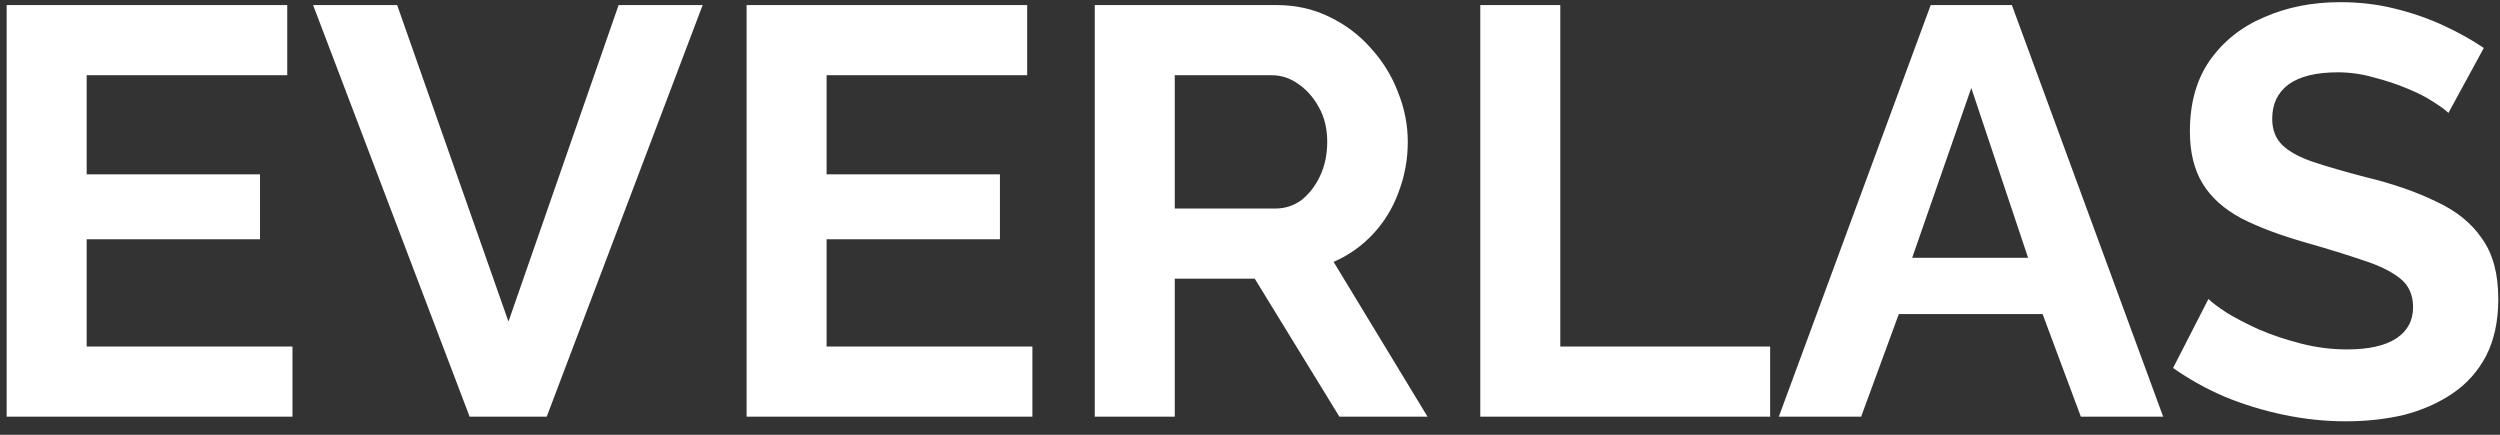 <?xml version="1.0" encoding="UTF-8"?> <svg xmlns="http://www.w3.org/2000/svg" width="138" height="24" viewBox="0 0 138 24" fill="none"><rect x="0" y="0" width="138" height="24" fill="#333333" stroke="none"/> <path d="M16.144 19.128V23H0.368V0.28H15.856V4.152H4.784V9.624H14.352V13.208H4.784V19.128H16.144ZM21.923 0.28L28.067 17.752L34.147 0.28H38.787L30.179 23H25.923L17.283 0.28H21.923ZM56.988 19.128V23H41.212V0.28H56.7V4.152H45.628V9.624H55.196V13.208H45.628V19.128H56.988ZM60.431 23V0.28H70.478C71.524 0.28 72.484 0.493 73.359 0.92C74.254 1.347 75.022 1.923 75.662 2.648C76.324 3.373 76.825 4.184 77.166 5.08C77.529 5.976 77.71 6.893 77.71 7.832C77.71 8.792 77.54 9.72 77.198 10.616C76.879 11.491 76.409 12.259 75.79 12.92C75.172 13.581 74.447 14.093 73.615 14.456L78.799 23H73.934L69.263 15.384H64.847V23H60.431ZM64.847 11.512H70.382C70.937 11.512 71.428 11.352 71.855 11.032C72.281 10.691 72.623 10.243 72.879 9.688C73.135 9.133 73.263 8.515 73.263 7.832C73.263 7.107 73.113 6.477 72.814 5.944C72.516 5.389 72.132 4.952 71.662 4.632C71.215 4.312 70.724 4.152 70.191 4.152H64.847V11.512ZM81.712 23V0.28H86.128V19.128H97.712V23H81.712ZM106.575 0.28H111.055L119.407 23H114.863L112.751 17.336H104.815L102.735 23H98.191L106.575 0.28ZM111.951 14.232L108.815 4.856L105.551 14.232H111.951ZM135.154 6.232C135.005 6.083 134.727 5.88 134.322 5.624C133.938 5.368 133.458 5.123 132.882 4.888C132.327 4.653 131.719 4.451 131.058 4.28C130.397 4.088 129.725 3.992 129.042 3.992C127.847 3.992 126.941 4.216 126.322 4.664C125.725 5.112 125.426 5.741 125.426 6.552C125.426 7.171 125.618 7.661 126.002 8.024C126.386 8.387 126.962 8.696 127.73 8.952C128.498 9.208 129.458 9.485 130.61 9.784C132.103 10.147 133.394 10.595 134.482 11.128C135.591 11.64 136.434 12.323 137.01 13.176C137.607 14.008 137.906 15.117 137.906 16.504C137.906 17.72 137.682 18.765 137.234 19.64C136.786 20.493 136.167 21.187 135.378 21.72C134.589 22.253 133.693 22.648 132.69 22.904C131.687 23.139 130.621 23.256 129.49 23.256C128.359 23.256 127.229 23.139 126.098 22.904C124.967 22.669 123.879 22.339 122.834 21.912C121.789 21.464 120.829 20.931 119.954 20.312L121.906 16.504C122.098 16.696 122.439 16.952 122.93 17.272C123.421 17.571 124.018 17.88 124.722 18.2C125.426 18.499 126.194 18.755 127.026 18.968C127.858 19.181 128.701 19.288 129.554 19.288C130.749 19.288 131.655 19.085 132.274 18.68C132.893 18.275 133.202 17.699 133.202 16.952C133.202 16.269 132.957 15.736 132.466 15.352C131.975 14.968 131.293 14.637 130.418 14.36C129.543 14.061 128.509 13.741 127.314 13.4C125.885 12.995 124.69 12.547 123.73 12.056C122.77 11.544 122.055 10.904 121.586 10.136C121.117 9.368 120.882 8.408 120.882 7.256C120.882 5.699 121.245 4.397 121.97 3.352C122.717 2.285 123.719 1.485 124.978 0.952C126.237 0.397 127.634 0.12 129.17 0.12C130.237 0.12 131.239 0.237 132.178 0.472C133.138 0.707 134.034 1.016 134.866 1.4C135.698 1.784 136.445 2.2 137.106 2.648L135.154 6.232Z" fill="white"></path> </svg> 